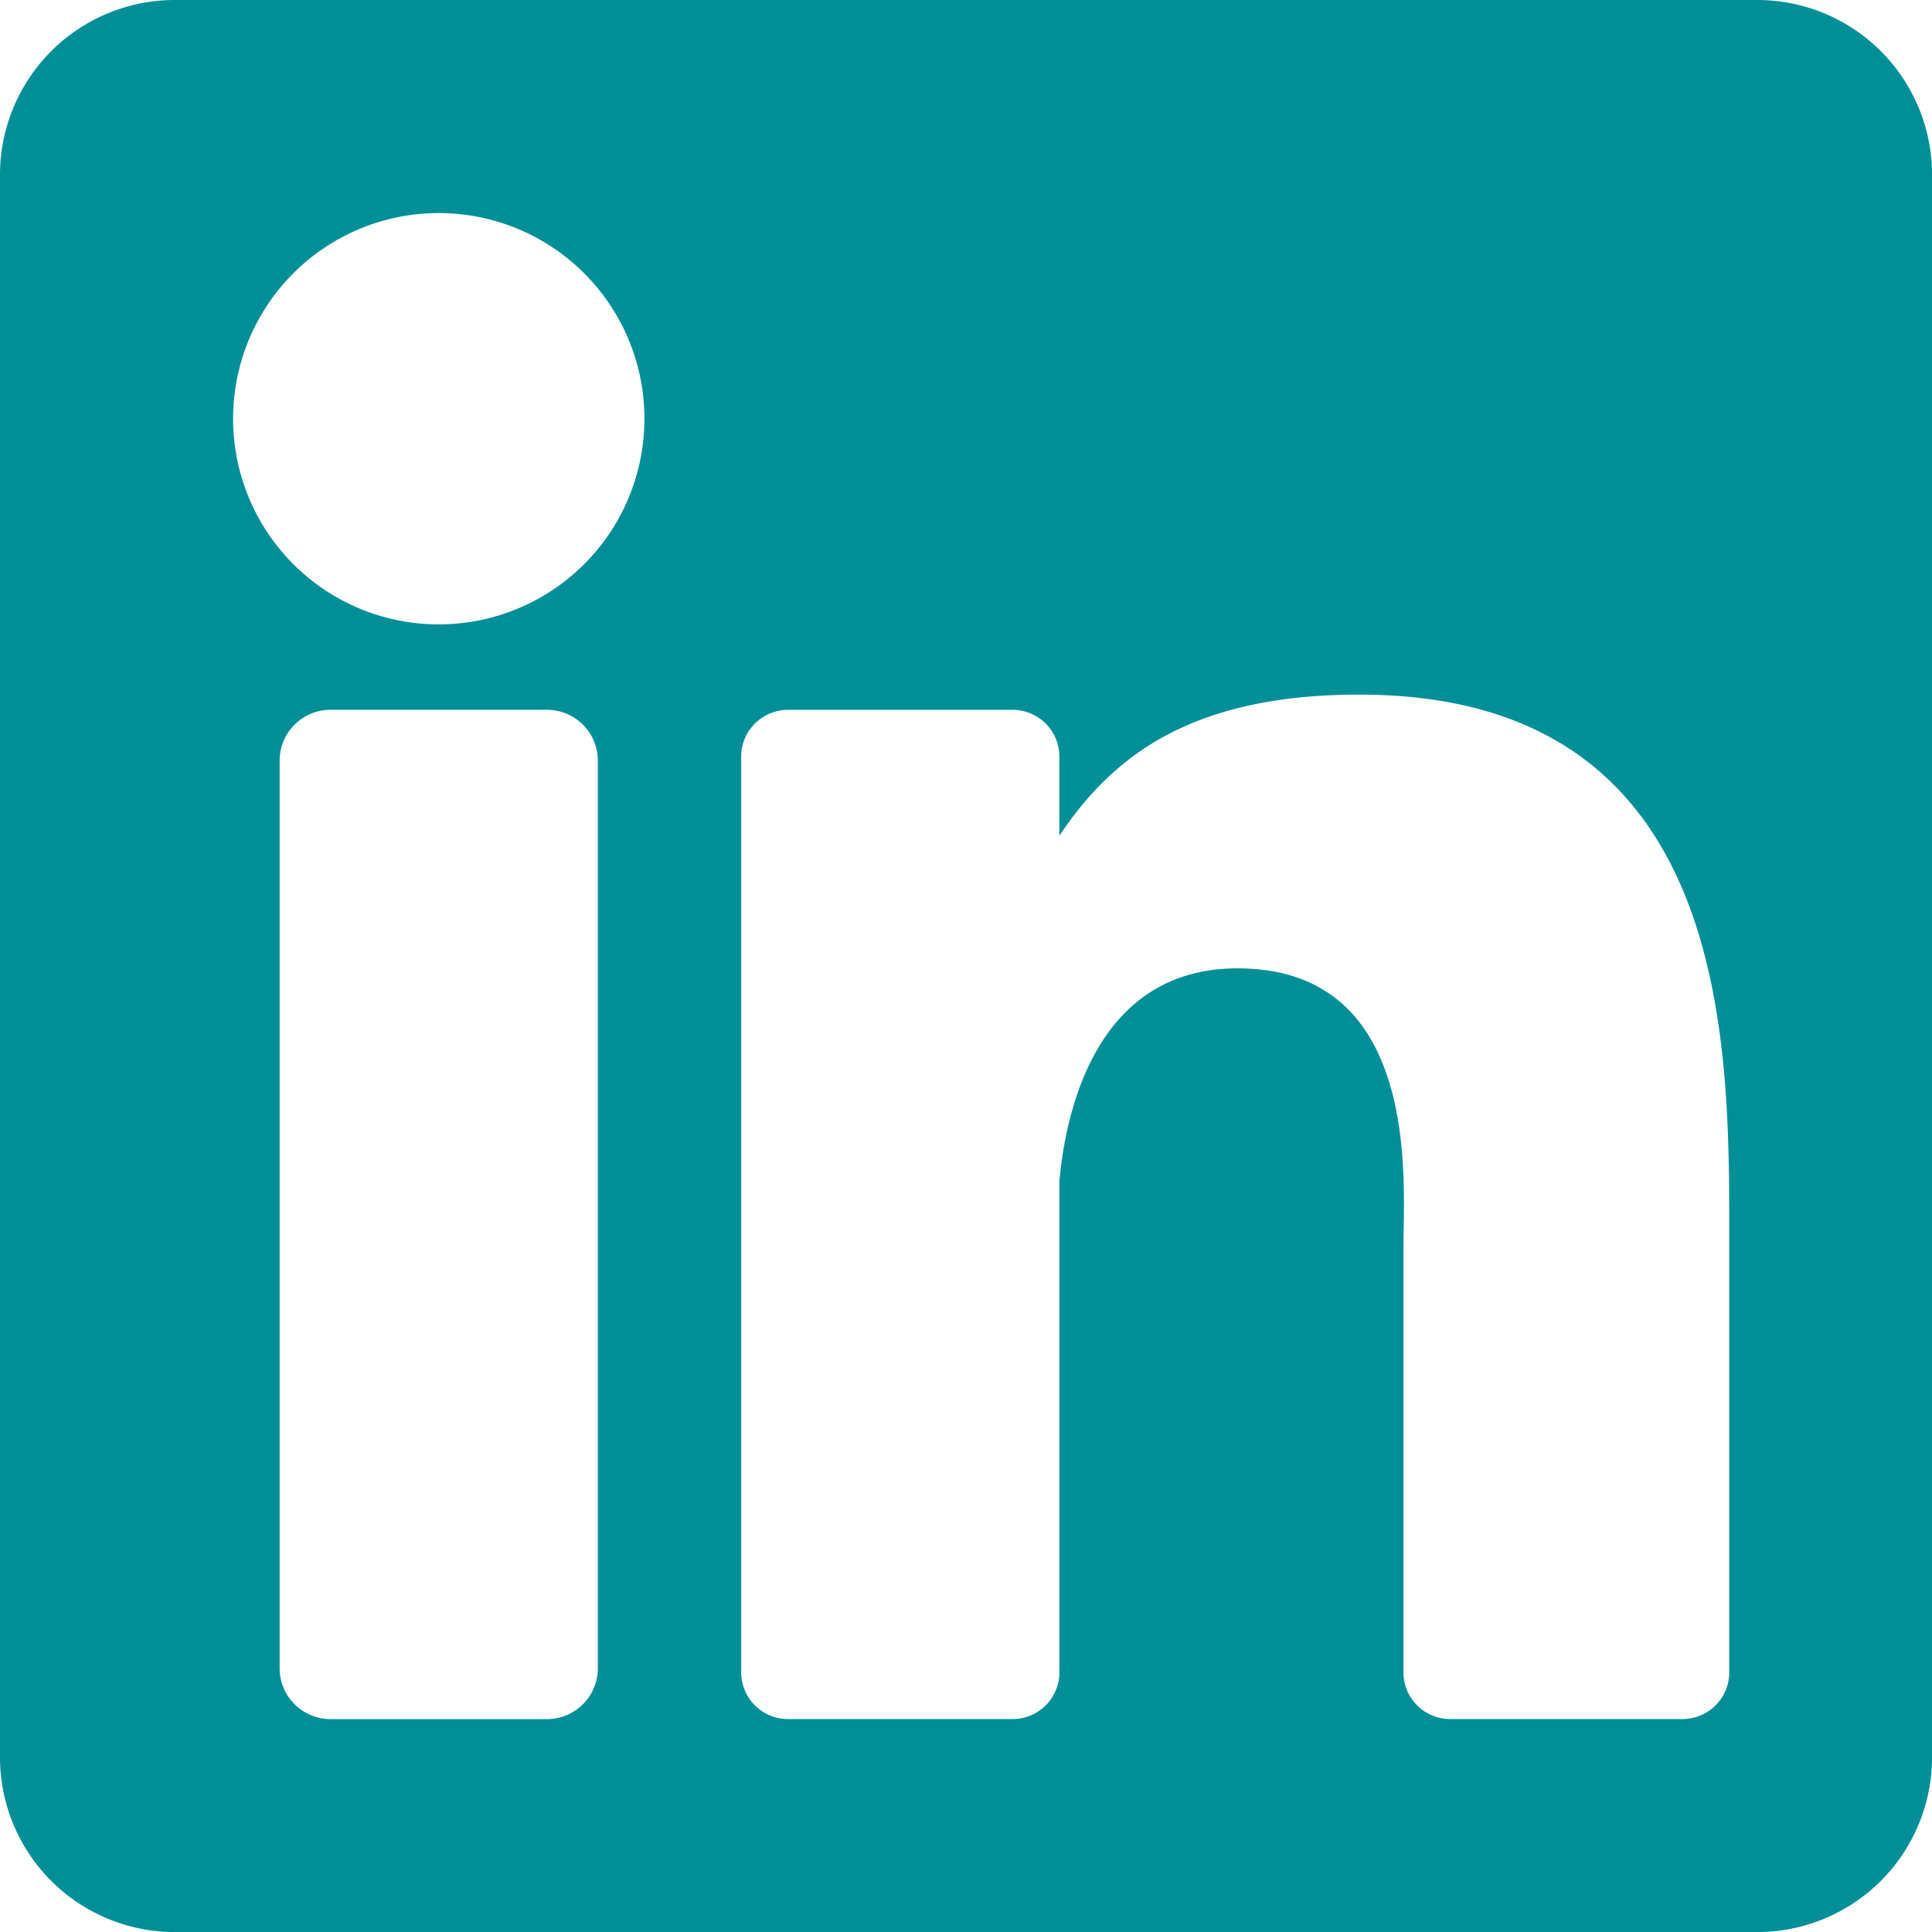 <svg xmlns="http://www.w3.org/2000/svg" width="35.583" height="35.583" viewBox="0 0 35.583 35.583">
  <path id="linkedin" d="M32.365,0H3.219A3.219,3.219,0,0,0,0,3.219V32.365a3.219,3.219,0,0,0,3.219,3.219H32.365a3.219,3.219,0,0,0,3.219-3.219V3.219A3.219,3.219,0,0,0,32.365,0ZM11.011,30.725a.937.937,0,0,1-.937.937H6.087a.937.937,0,0,1-.937-.937V14.01a.937.937,0,0,1,.937-.937h3.987a.937.937,0,0,1,.937.937ZM8.081,11.5A3.788,3.788,0,1,1,11.869,7.71,3.788,3.788,0,0,1,8.081,11.5ZM31.849,30.8a.861.861,0,0,1-.861.861H26.709a.861.861,0,0,1-.861-.861V22.96c0-1.17.343-5.125-3.057-5.125-2.637,0-3.172,2.708-3.279,3.923V30.8a.861.861,0,0,1-.861.861H14.512a.861.861,0,0,1-.861-.861V13.935a.861.861,0,0,1,.861-.861h4.138a.861.861,0,0,1,.861.861v1.458c.978-1.467,2.431-2.6,5.525-2.6,6.851,0,6.812,6.4,6.812,9.918V30.8Z" fill="#008f97"/>
</svg>
